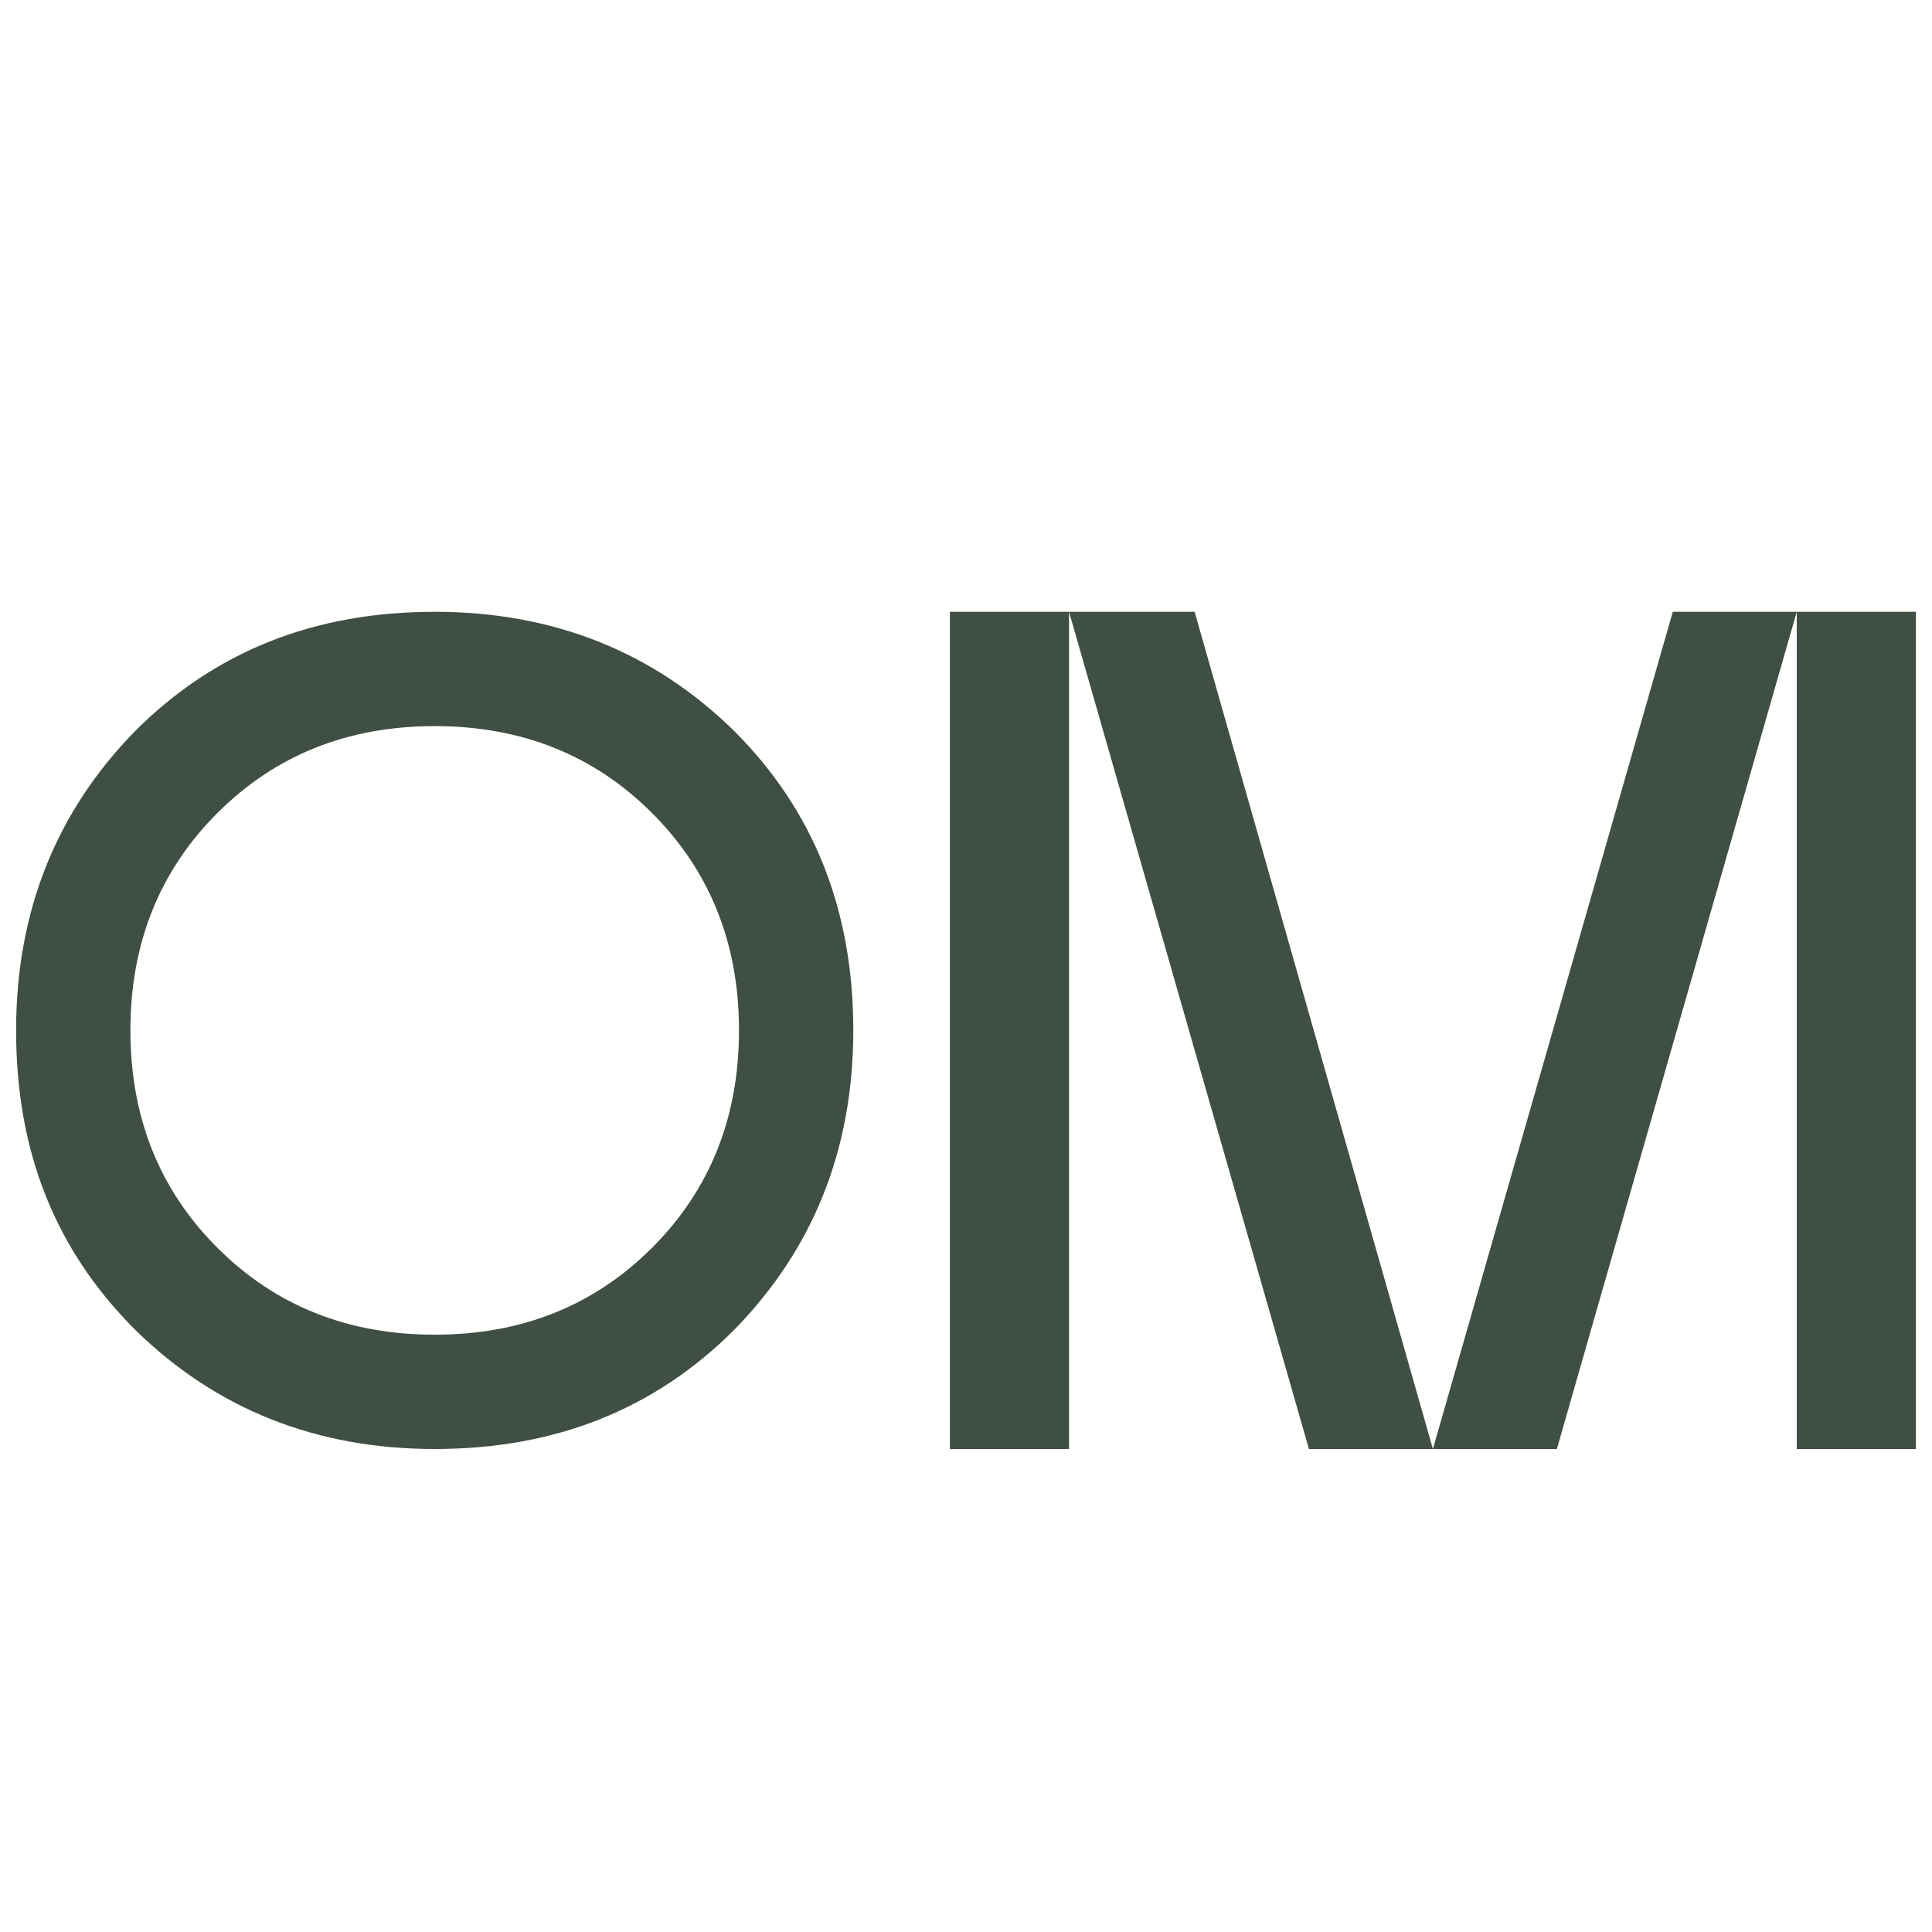 <?xml version="1.0" encoding="utf-8"?>
<!-- Generator: Adobe Illustrator 28.1.0, SVG Export Plug-In . SVG Version: 6.00 Build 0)  -->
<svg version="1.1" id="Layer_1" xmlns="http://www.w3.org/2000/svg" xmlns:xlink="http://www.w3.org/1999/xlink" x="0px" y="0px"
	 viewBox="0 0 120 120" style="enable-background:new 0 0 120 120;" xml:space="preserve">
<style type="text/css">
	.st0{fill:#404F43;}
</style>
<path class="st0" d="M8.4,82.6C3.4,77.6,1,71.5,1,64c0-7.4,2.5-13.6,7.4-18.6c5-5,11.2-7.4,18.6-7.4s13.6,2.5,18.6,7.4
	c5,5,7.4,11.2,7.4,18.6s-2.5,13.6-7.4,18.6c-5,5-11.2,7.4-18.6,7.4S13.4,87.5,8.4,82.6z M13.5,50.5C9.9,54.1,8.1,58.6,8.1,64
	s1.8,9.9,5.4,13.5s8.1,5.4,13.5,5.4s9.9-1.8,13.5-5.4s5.4-8.1,5.4-13.5s-1.8-9.9-5.4-13.5c-3.6-3.6-8.1-5.4-13.5-5.4
	S17.1,46.9,13.5,50.5z"/>
<path class="st0" d="M66.4,90H59V38h15.2L89,90l14.9-52H119v52h-7.4V38L96.7,90H81.3L66.4,38V90z"/>
</svg>
